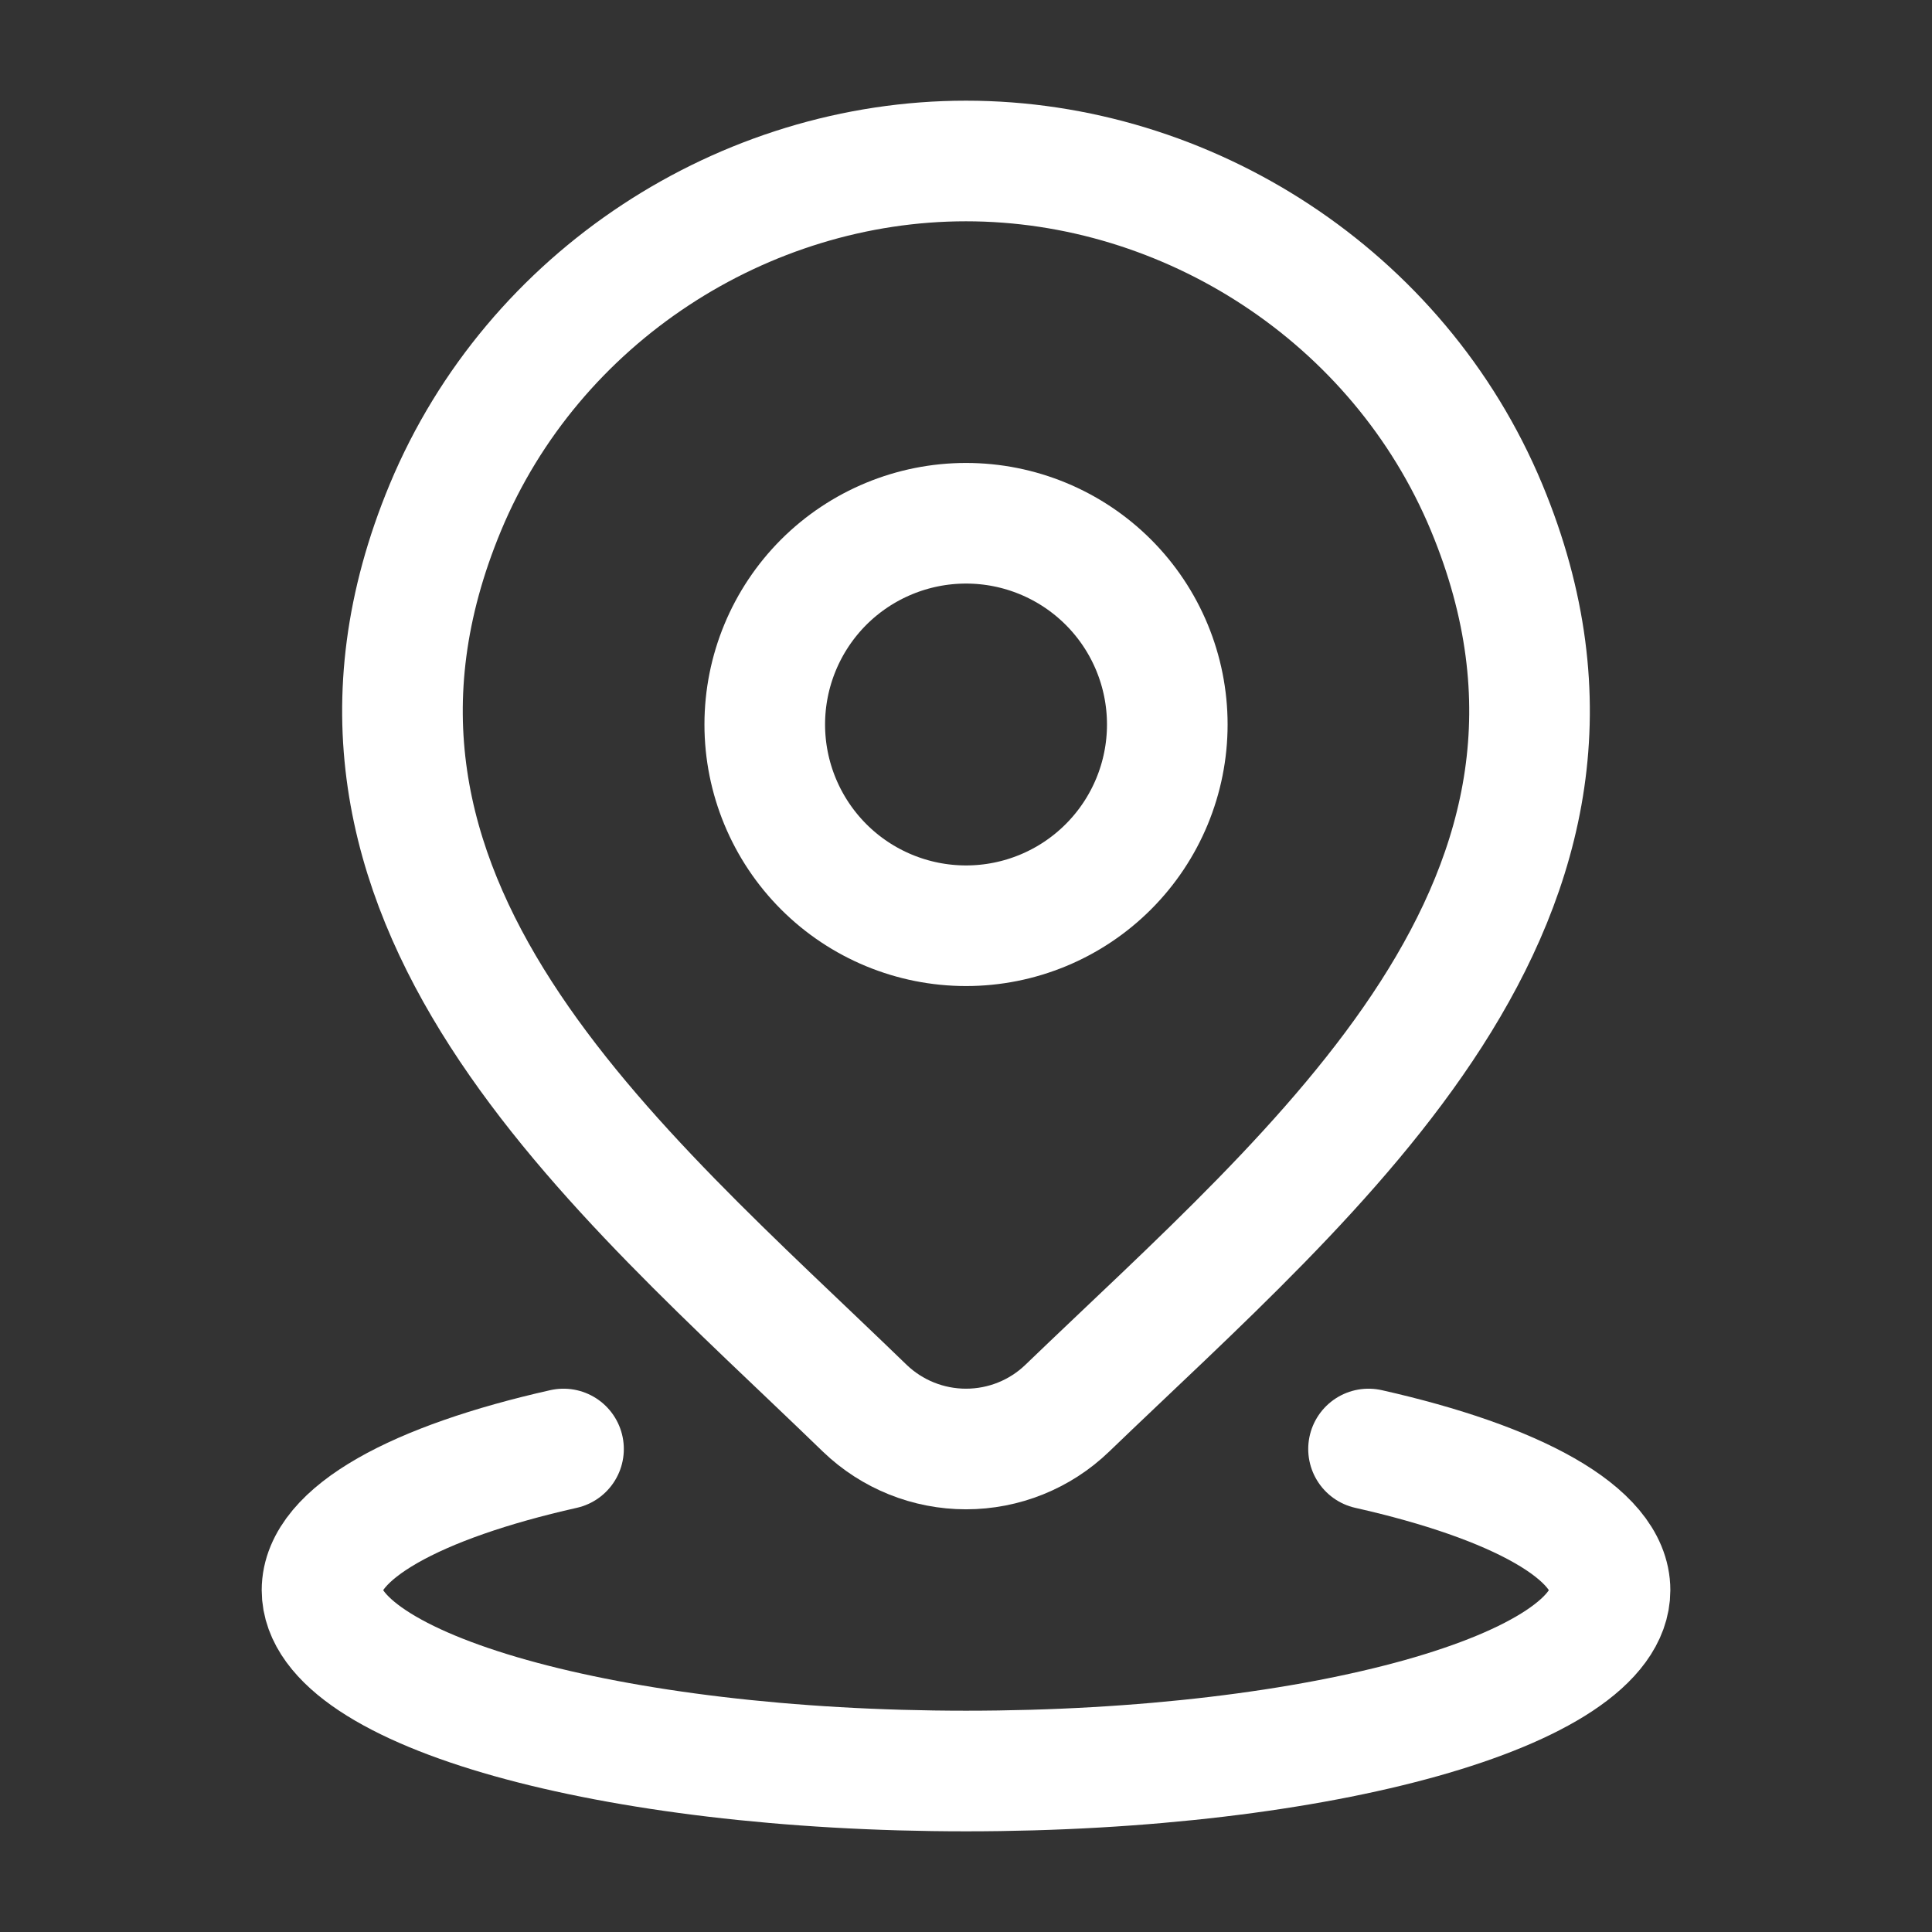 <svg width="37" height="37" viewBox="0 0 37 37" fill="none" xmlns="http://www.w3.org/2000/svg">
<rect x="0" y="0" width="37" height="37" fill="#333333" stroke="none"/>
<path d="M10.792 27.75C7.972 28.385 6.167 29.36 6.167 30.454C6.167 32.366 11.689 33.917 18.5 33.917C25.311 33.917 30.834 32.366 30.834 30.454C30.834 29.36 29.028 28.385 26.209 27.75" stroke="white" stroke-width="2.31" stroke-linecap="round"/>
<path d="M22.355 13.875C22.355 14.897 21.949 15.877 21.226 16.6C20.503 17.323 19.523 17.729 18.501 17.729C17.479 17.729 16.498 17.323 15.775 16.6C15.053 15.877 14.646 14.897 14.646 13.875C14.646 12.852 15.053 11.872 15.775 11.149C16.498 10.427 17.479 10.021 18.501 10.021C19.523 10.021 20.503 10.427 21.226 11.149C21.949 11.872 22.355 12.852 22.355 13.875Z" stroke="white" stroke-width="2.31"/>
<path d="M20.438 26.97C19.918 27.471 19.223 27.75 18.5 27.75C17.778 27.75 17.083 27.471 16.562 26.97C11.8 22.355 5.419 17.202 8.53 9.718C10.216 5.671 14.255 3.083 18.5 3.083C22.746 3.083 26.787 5.673 28.47 9.718C31.578 17.191 25.213 22.371 20.438 26.97Z" stroke="white" stroke-width="2.31"/>
</svg>
